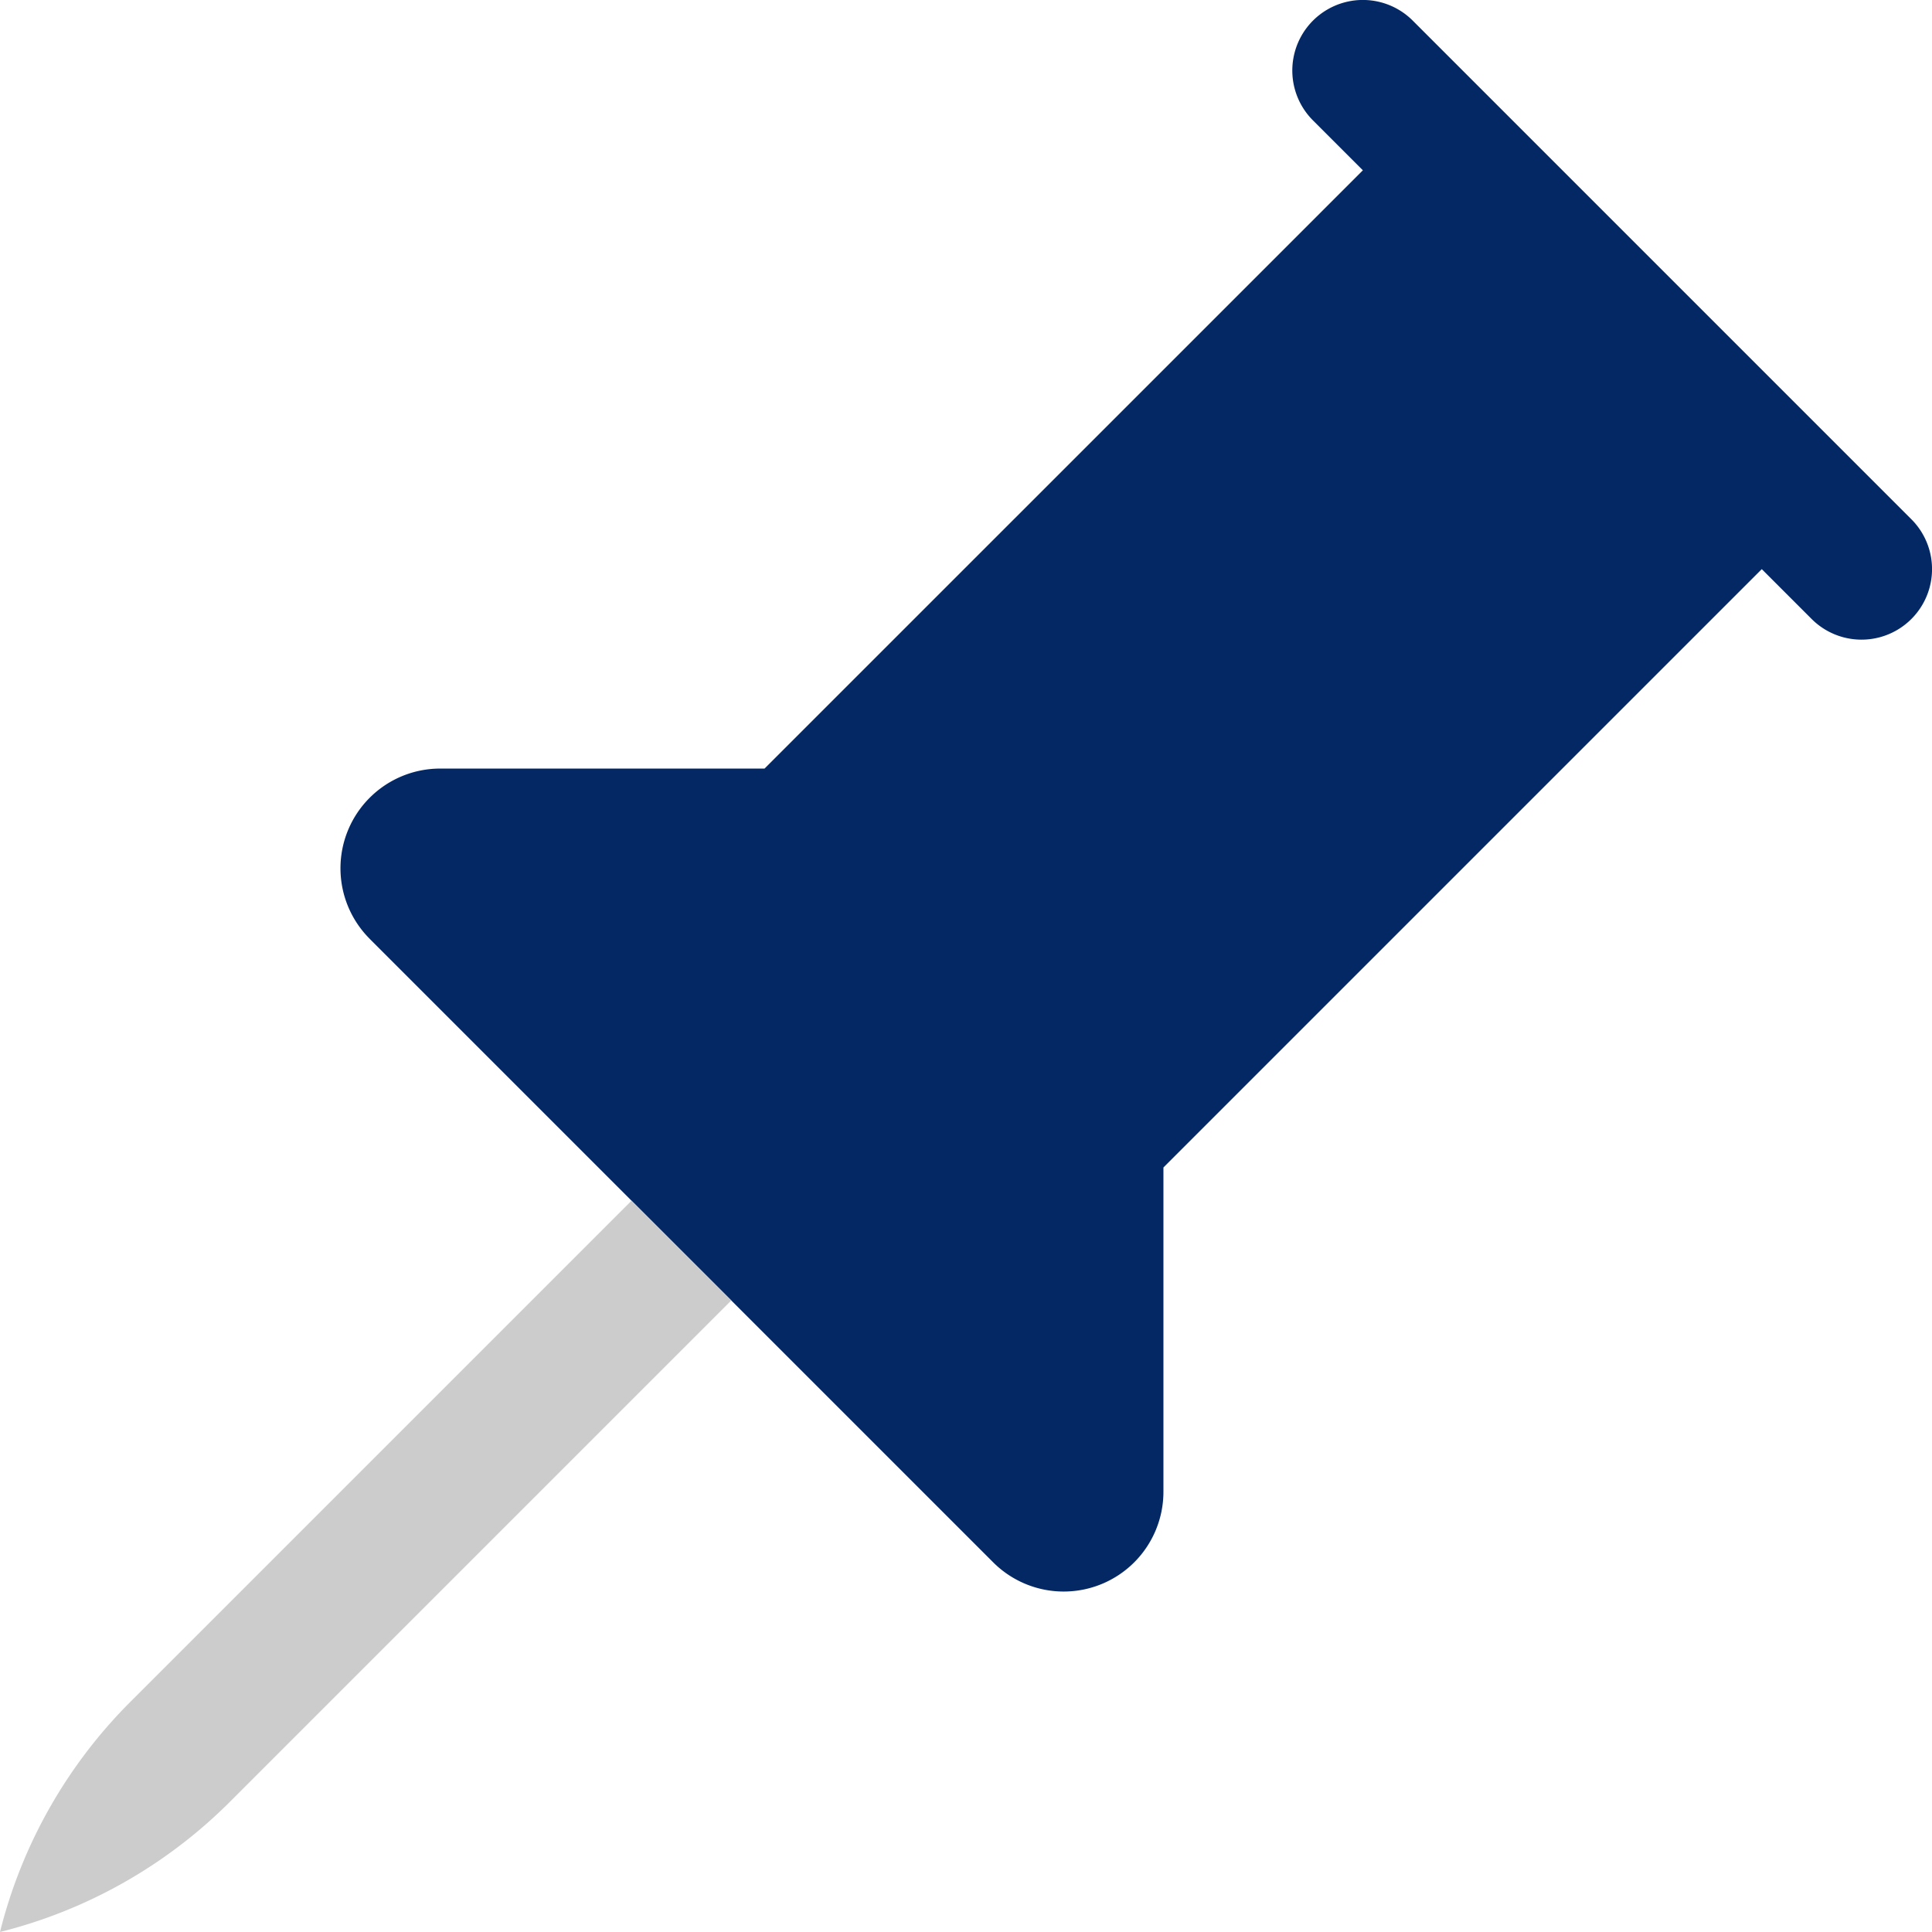 <svg xmlns="http://www.w3.org/2000/svg" width="80.199" height="80.199" viewBox="0 0 80.199 80.199"><g id="pin-bar" transform="translate(0 -.001)"><path id="Path_7563" fill="#032864" d="m83.153 38.972 25.883 25.883a4.14 4.14 0 0 0 7.067-2.928V48.464l24.838-24.838 2.07 2.07a2.927 2.927 0 0 0 4.14-4.14l-20.7-20.7A2.927 2.927 0 0 0 122.312 5l2.07 2.07-24.837 24.835H86.082a4.139 4.139 0 0 0-2.928 7.066Zm0 0" data-name="Path 7563" transform="translate(-67.808)"/><path id="Path_7564" fill="#ccc" d="M30.357 293.108 9.542 313.923A20.538 20.538 0 0 1 0 319.325a20.538 20.538 0 0 1 5.4-9.542l20.815-20.815Zm0 0" data-name="Path 7564" transform="translate(0 -239.125)"/></g></svg>